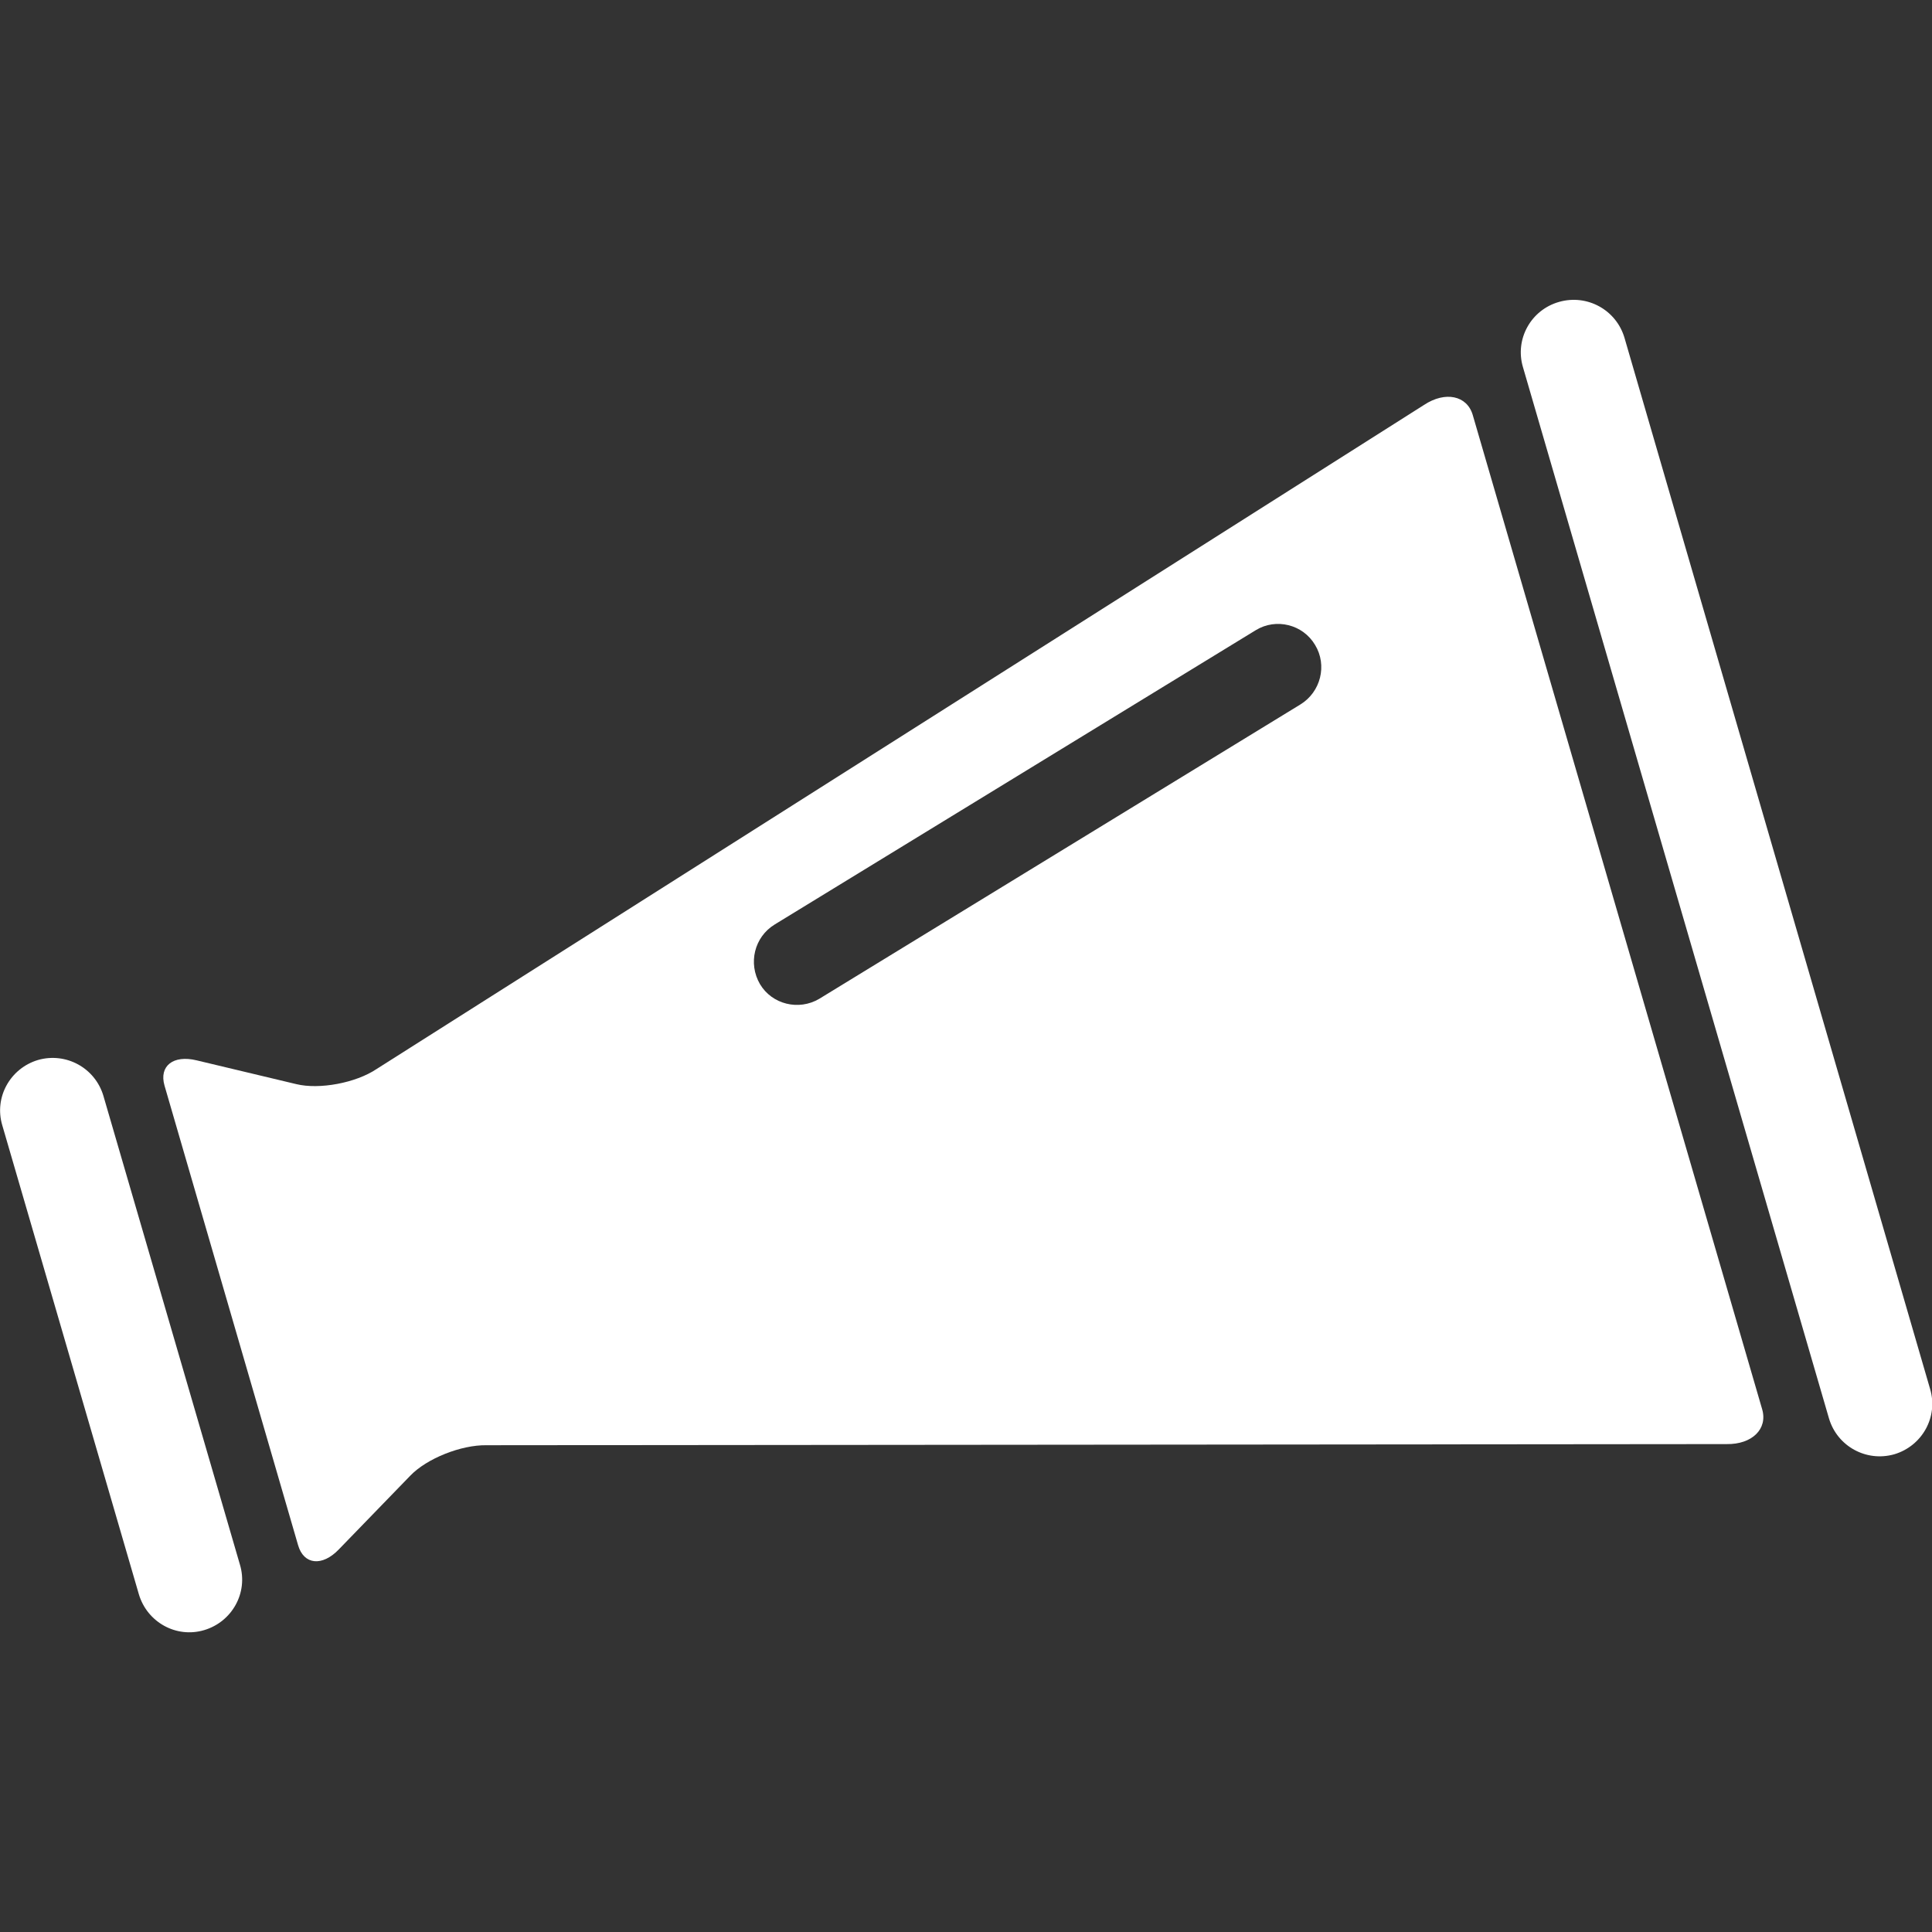 <?xml version="1.0" encoding="utf-8"?>
<!-- Generator: Adobe Illustrator 28.0.0, SVG Export Plug-In . SVG Version: 6.00 Build 0)  -->
<svg version="1.1" id="_x32_" xmlns="http://www.w3.org/2000/svg" xmlns:xlink="http://www.w3.org/1999/xlink" x="0px" y="0px"
	 viewBox="0 0 512 512" style="enable-background:new 0 0 512 512;" xml:space="preserve">
<rect x="0" y="0" width="512" height="512" fill="#333333" stroke="none"/>
<style type="text/css">
	.st0{fill:#ffffff;}
</style>
<g>
	<path class="st0" d="M43.6,287.7L79,409.5c1.5,5.2,6.4,5.7,10.8,1.1l18.9-19.5c4.4-4.6,13.5-8.2,20.2-8.1l328.7-0.3
		c6.7,0.1,10.9-4,9.4-9.2L390.3,110c-1.5-5.2-7.3-6.4-12.9-2.7L99.8,283.3c-5.5,3.7-15.2,5.5-21.3,4L52.1,281
		C45.9,279.5,42.1,282.5,43.6,287.7z M205.3,245l127.5-78c5.4-3.3,12.5-1.5,15.7,3.9c3.3,5.4,1.5,12.5-3.9,15.8l-127.5,78
		c-5.4,3.2-12.5,1.5-15.7-3.9C198.2,255.3,199.9,248.3,205.3,245z"/>
	<path class="st0" d="M403.6,97.3l81.1,278.6c2.2,7.4,9.9,11.6,17.3,9.5c7.4-2.2,11.7-9.9,9.5-17.3l-81-278.6
		c-2.2-7.4-9.9-11.6-17.3-9.5C405.7,82.1,401.4,89.9,403.6,97.3z"/>
	<path class="st0" d="M0.6,298.2l36.2,124.3c2.2,7.4,9.9,11.7,17.3,9.5c7.4-2.2,11.7-9.9,9.5-17.3L27.4,290.4
		c-2.2-7.4-9.9-11.6-17.3-9.5C2.7,283.1-1.6,290.8,0.6,298.2z"/>
</g>
</svg>

